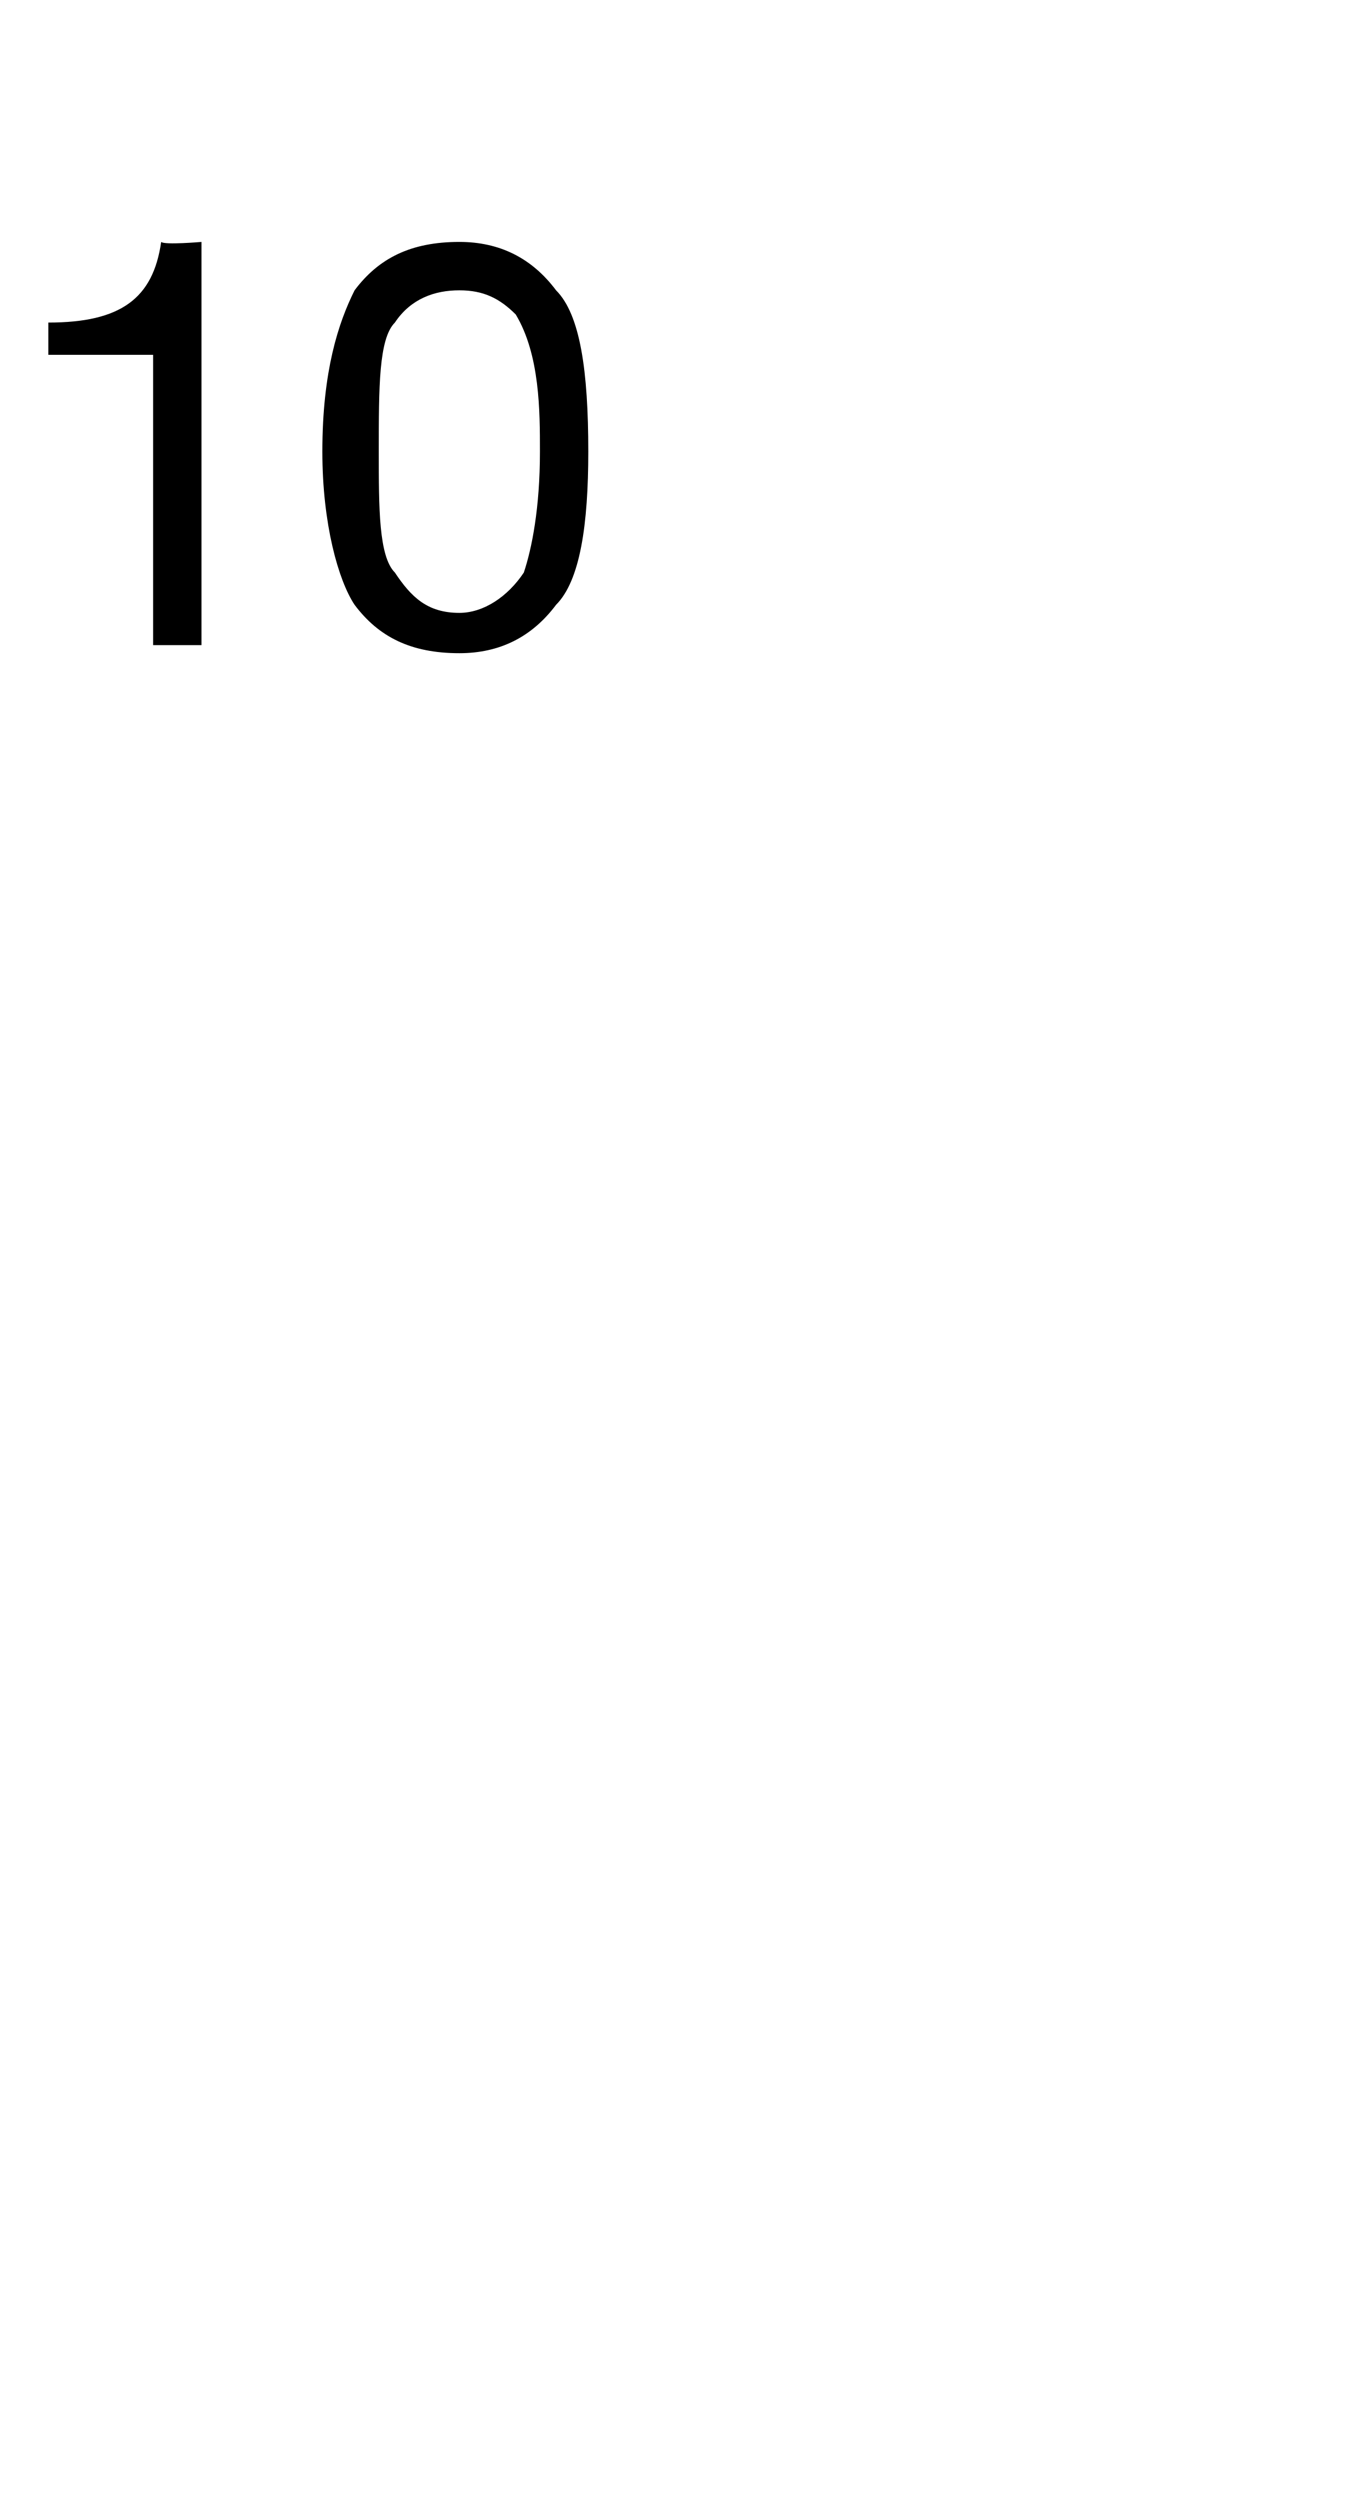 <?xml version="1.0" standalone="no"?><!DOCTYPE svg PUBLIC "-//W3C//DTD SVG 1.1//EN" "http://www.w3.org/Graphics/SVG/1.1/DTD/svg11.dtd"><svg xmlns="http://www.w3.org/2000/svg" version="1.1" width="17px" height="31px" viewBox="0 -3 17 31" style="top:-3px">  <desc>10</desc>  <defs/>  <g id="Polygon1043035">    <path d="M 2.5 0 L 2.5 5 L 1.9 5 L 1.9 1.4 L 0.6 1.4 L 0.6 1 C 0.6 1 0.63 0.97 0.6 1 C 1.5 1 1.9 0.7 2 0 C 2.04 0.04 2.5 0 2.5 0 Z M 6.9 0.6 C 7.2 0.9 7.3 1.6 7.3 2.6 C 7.3 3.5 7.2 4.2 6.9 4.5 C 6.6 4.9 6.2 5.1 5.7 5.1 C 5.1 5.1 4.7 4.9 4.4 4.5 C 4.2 4.2 4 3.5 4 2.6 C 4 1.6 4.2 1 4.4 0.6 C 4.7 0.2 5.1 0 5.7 0 C 6.2 0 6.6 0.2 6.9 0.6 Z M 4.9 4.1 C 5.1 4.4 5.3 4.6 5.7 4.6 C 6 4.6 6.3 4.4 6.5 4.1 C 6.6 3.8 6.7 3.3 6.7 2.6 C 6.7 2.1 6.7 1.4 6.4 0.9 C 6.2 0.7 6 0.6 5.7 0.6 C 5.4 0.6 5.1 0.7 4.9 1 C 4.7 1.2 4.7 1.8 4.7 2.6 C 4.7 3.3 4.7 3.9 4.9 4.1 Z " stroke="none" fill="#000"/>  </g></svg>